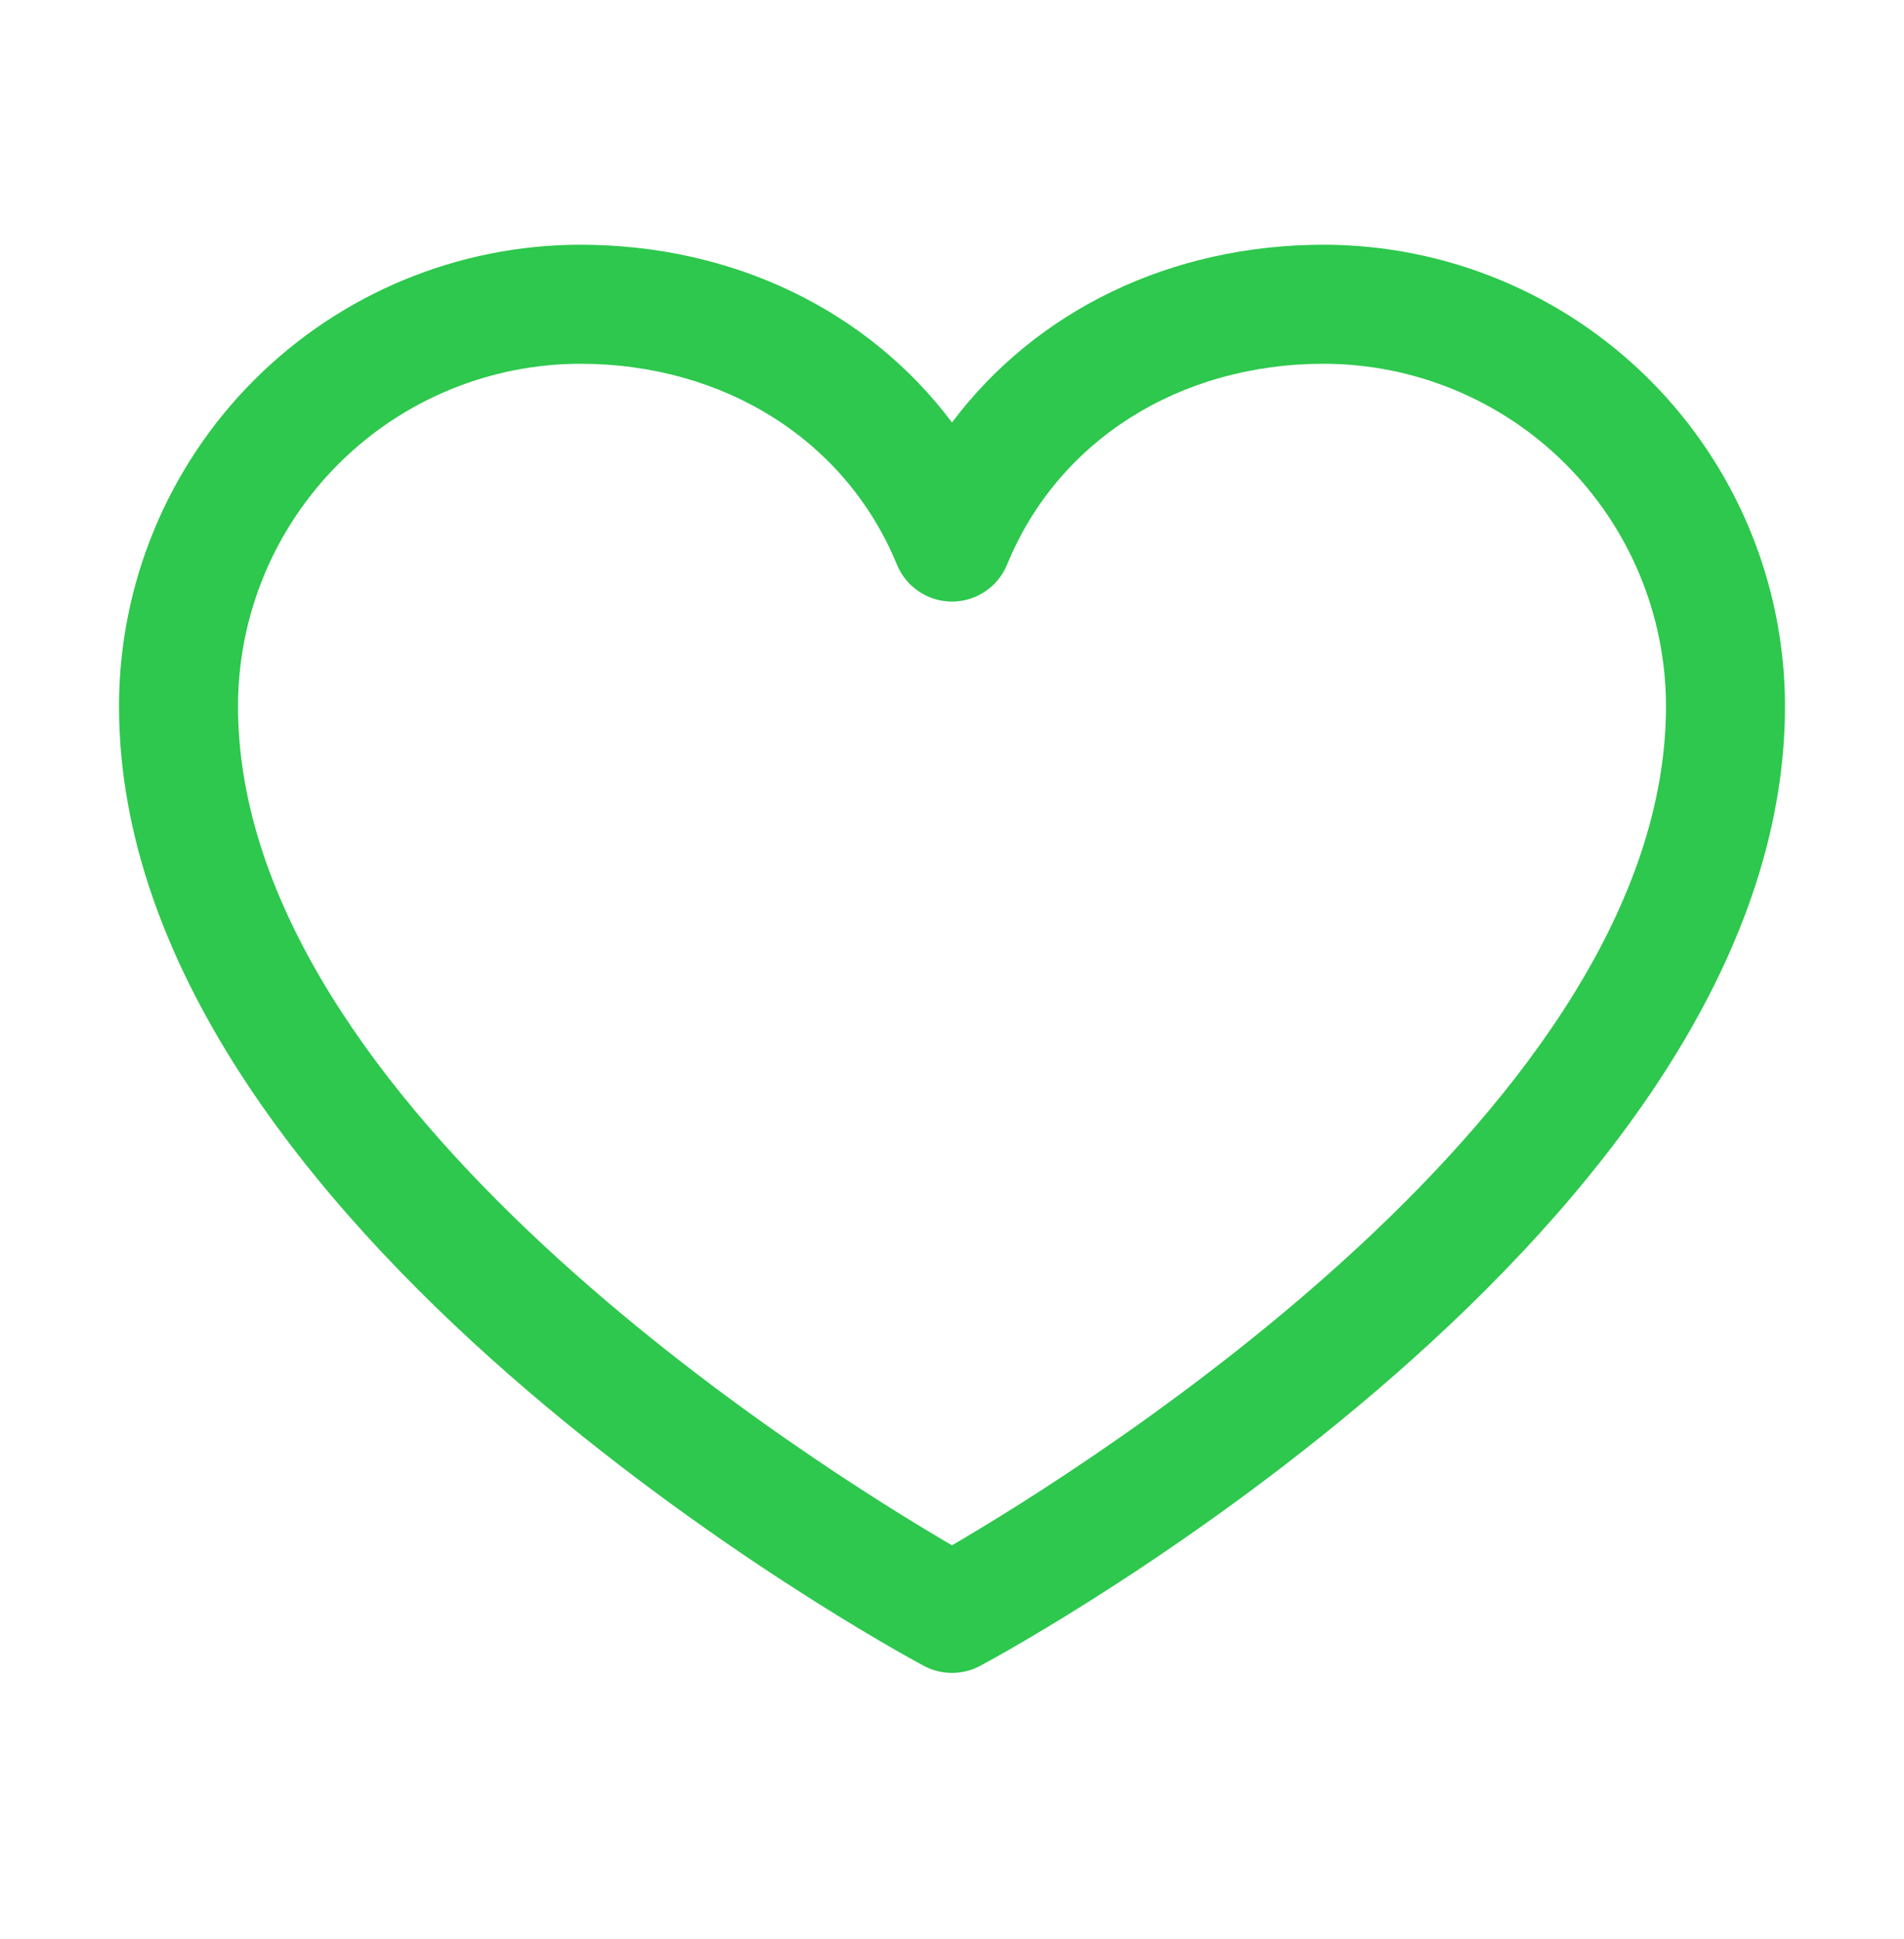 <svg width="56" height="57" viewBox="0 0 56 57" fill="none" xmlns="http://www.w3.org/2000/svg">
<path d="M38.938 7.195C34.42 7.195 30.465 9.138 28 12.421C25.535 9.138 21.58 7.195 17.062 7.195C13.467 7.199 10.019 8.63 7.477 11.172C4.934 13.715 3.504 17.162 3.5 20.758C3.5 36.07 26.204 48.465 27.171 48.977C27.426 49.114 27.711 49.185 28 49.185C28.289 49.185 28.574 49.114 28.829 48.977C29.796 48.465 52.5 36.07 52.5 20.758C52.496 17.162 51.066 13.715 48.523 11.172C45.981 8.63 42.533 7.199 38.938 7.195ZM28 45.433C24.006 43.105 7 32.502 7 20.758C7.003 18.09 8.065 15.533 9.951 13.646C11.837 11.76 14.395 10.699 17.062 10.695C21.317 10.695 24.889 12.962 26.381 16.602C26.513 16.922 26.737 17.197 27.026 17.39C27.314 17.584 27.653 17.687 28 17.687C28.347 17.687 28.686 17.584 28.974 17.39C29.263 17.197 29.487 16.922 29.619 16.602C31.111 12.955 34.683 10.695 38.938 10.695C41.605 10.699 44.163 11.76 46.049 13.646C47.935 15.533 48.996 18.09 49 20.758C49 32.485 31.99 43.103 28 45.433Z" fill="#2DC84D"/>
</svg>
